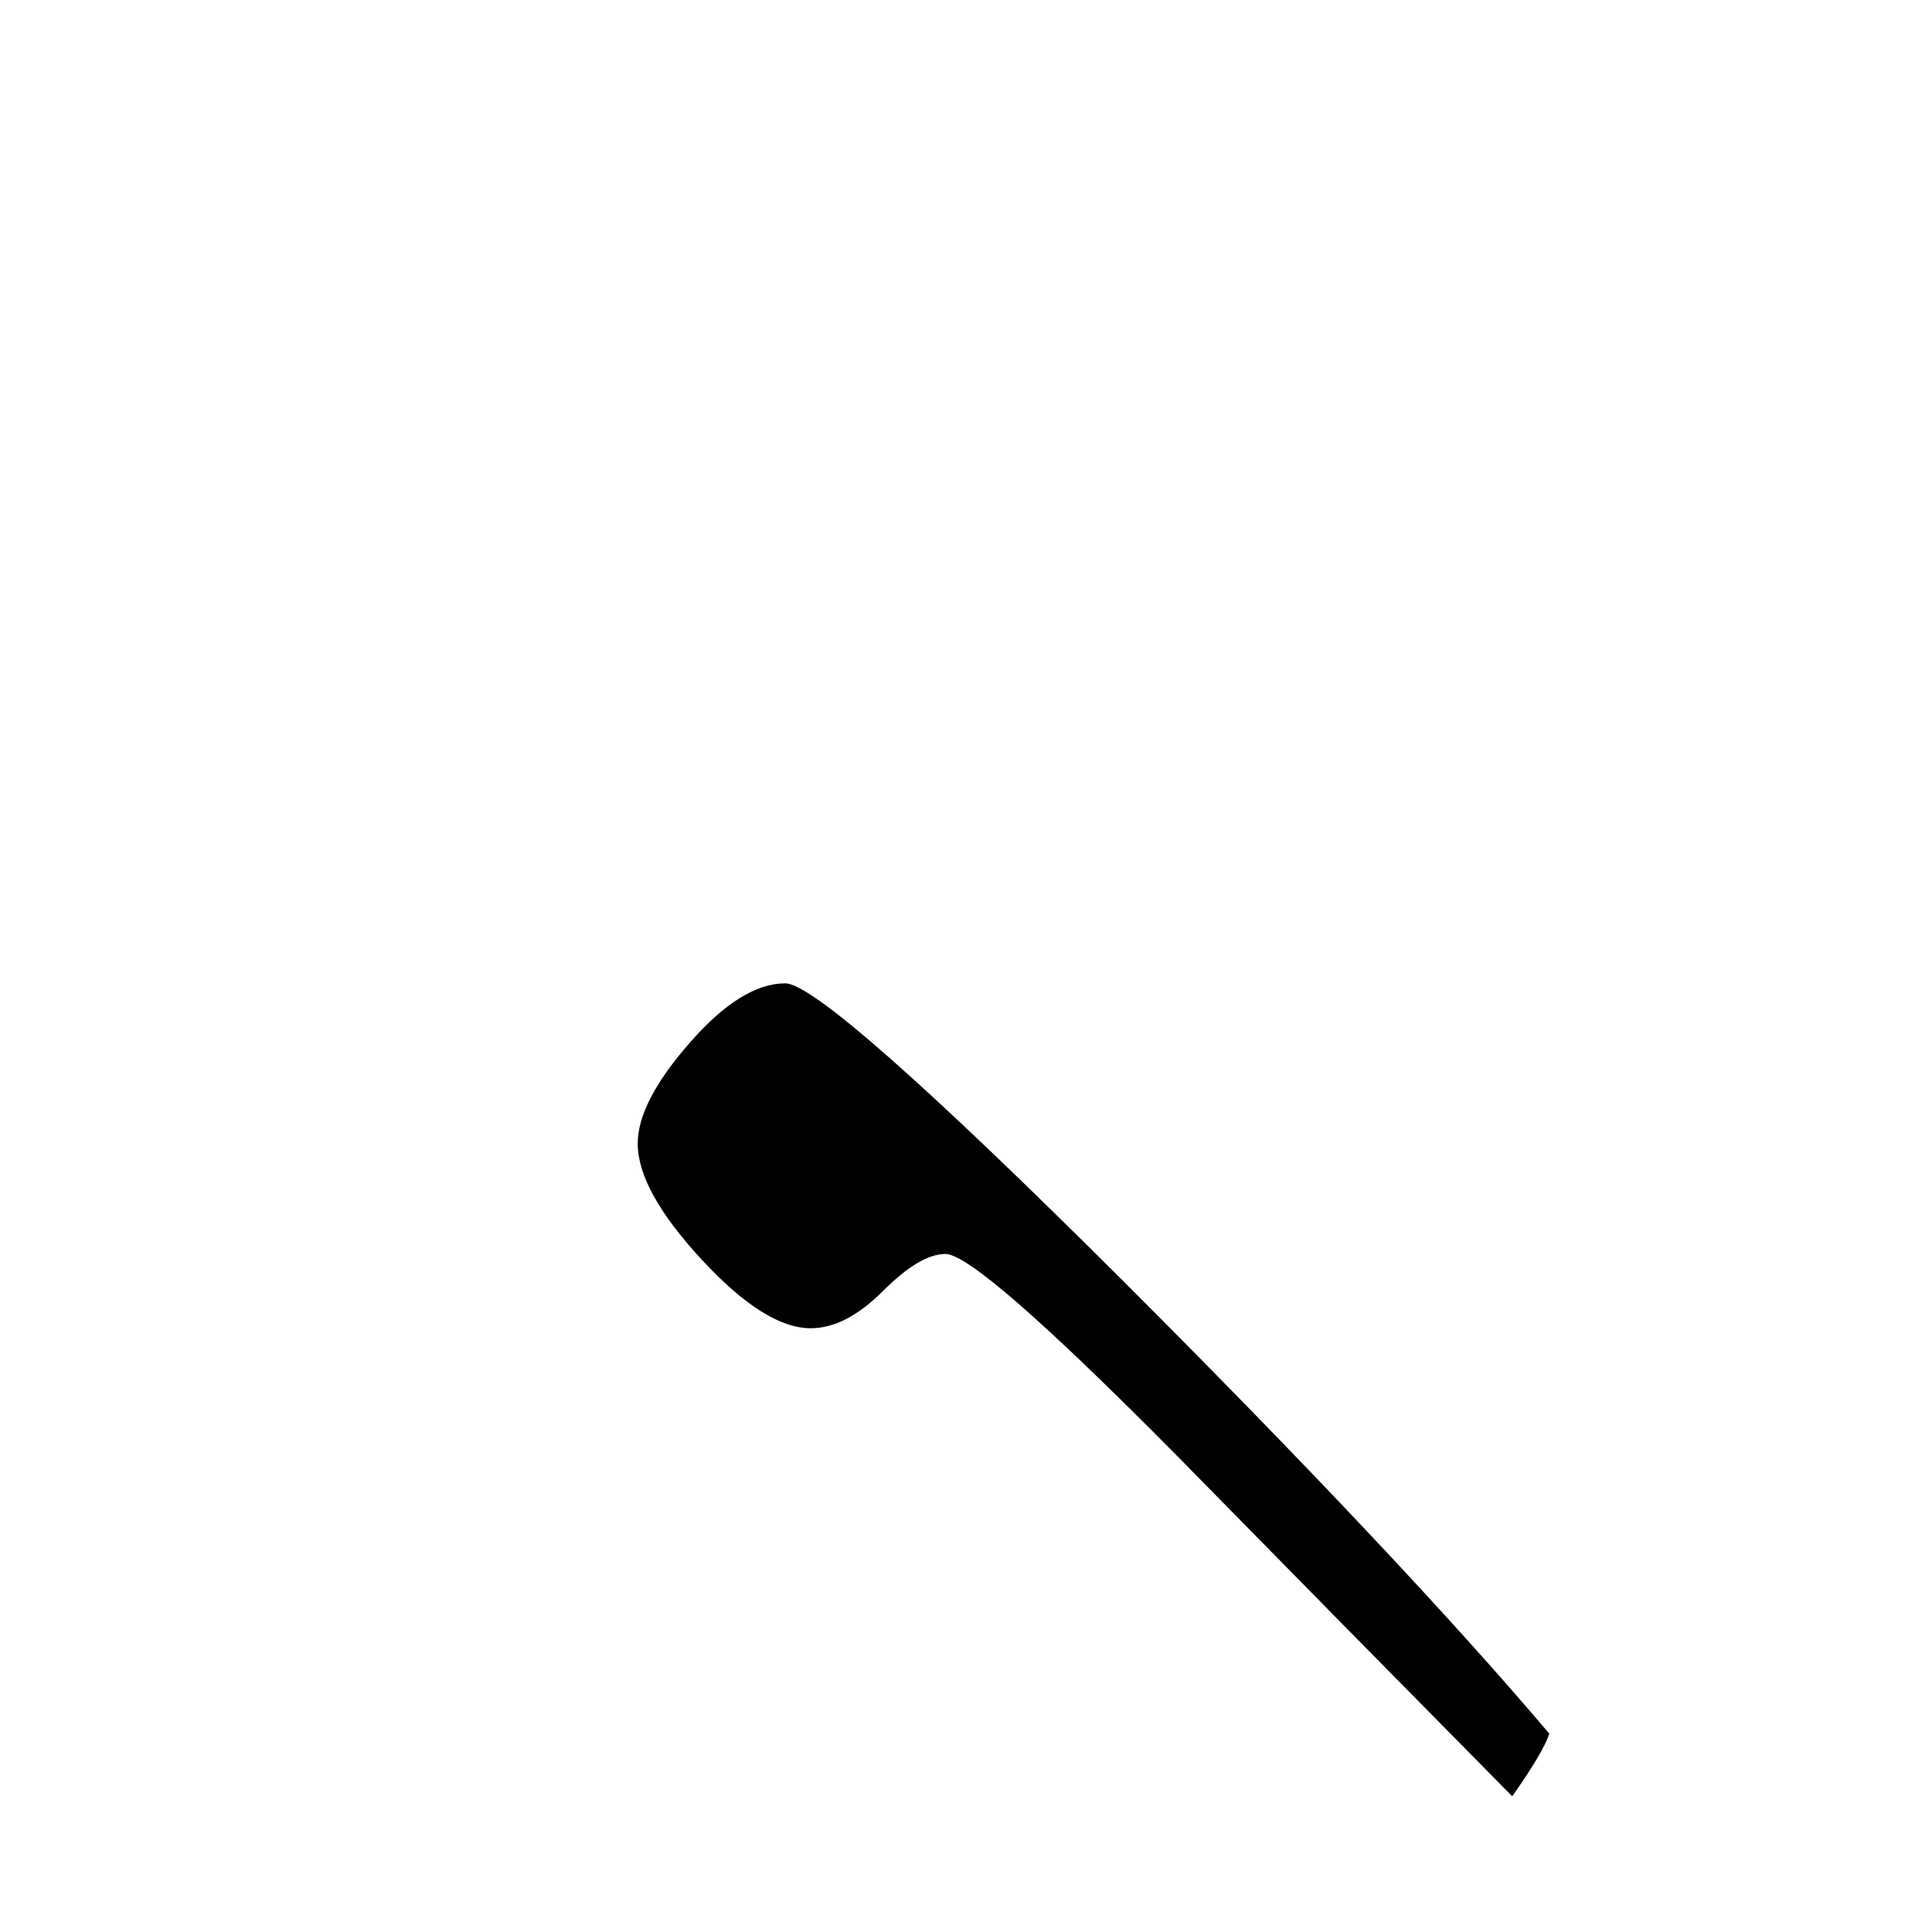 <?xml version="1.0" encoding="UTF-8" standalone="no"?>
<!-- Created with Inkscape (http://www.inkscape.org/) -->
<svg
   xmlns:svg="http://www.w3.org/2000/svg"
   xmlns="http://www.w3.org/2000/svg"
   version="1.0"
   width="64"
   height="64"
   id="svg2">
  <defs
     id="defs4" />
  <g
     id="layer1">
    <path
       d="M 51.324,57.43 C 51.184,57.852 50.773,58.543 50.094,59.504 C 46.391,55.754 42.687,51.992 38.984,48.219 C 34.578,43.766 32.023,41.539 31.32,41.539 C 30.758,41.539 30.066,41.949 29.246,42.77 C 28.426,43.59 27.629,44 26.855,44 C 25.848,44 24.641,43.238 23.234,41.715 C 21.828,40.191 21.125,38.914 21.125,37.883 C 21.125,36.969 21.699,35.855 22.848,34.543 C 23.996,33.23 25.051,32.574 26.012,32.574 C 26.879,32.574 30.605,35.855 37.191,42.418 C 43.332,48.559 48.043,53.562 51.324,57.43"
       id="text2389"
       style="font-size:72px;font-style:normal;font-variant:normal;font-weight:normal;font-stretch:normal;text-align:center;line-height:125%;writing-mode:lr-tb;text-anchor:middle;fill:#000000;fill-opacity:1;stroke:none;stroke-width:1px;stroke-linecap:butt;stroke-linejoin:miter;stroke-opacity:1;font-family:Lucida Grande;-inkscape-font-specification:Lucida Grande" />
  </g>
</svg>
